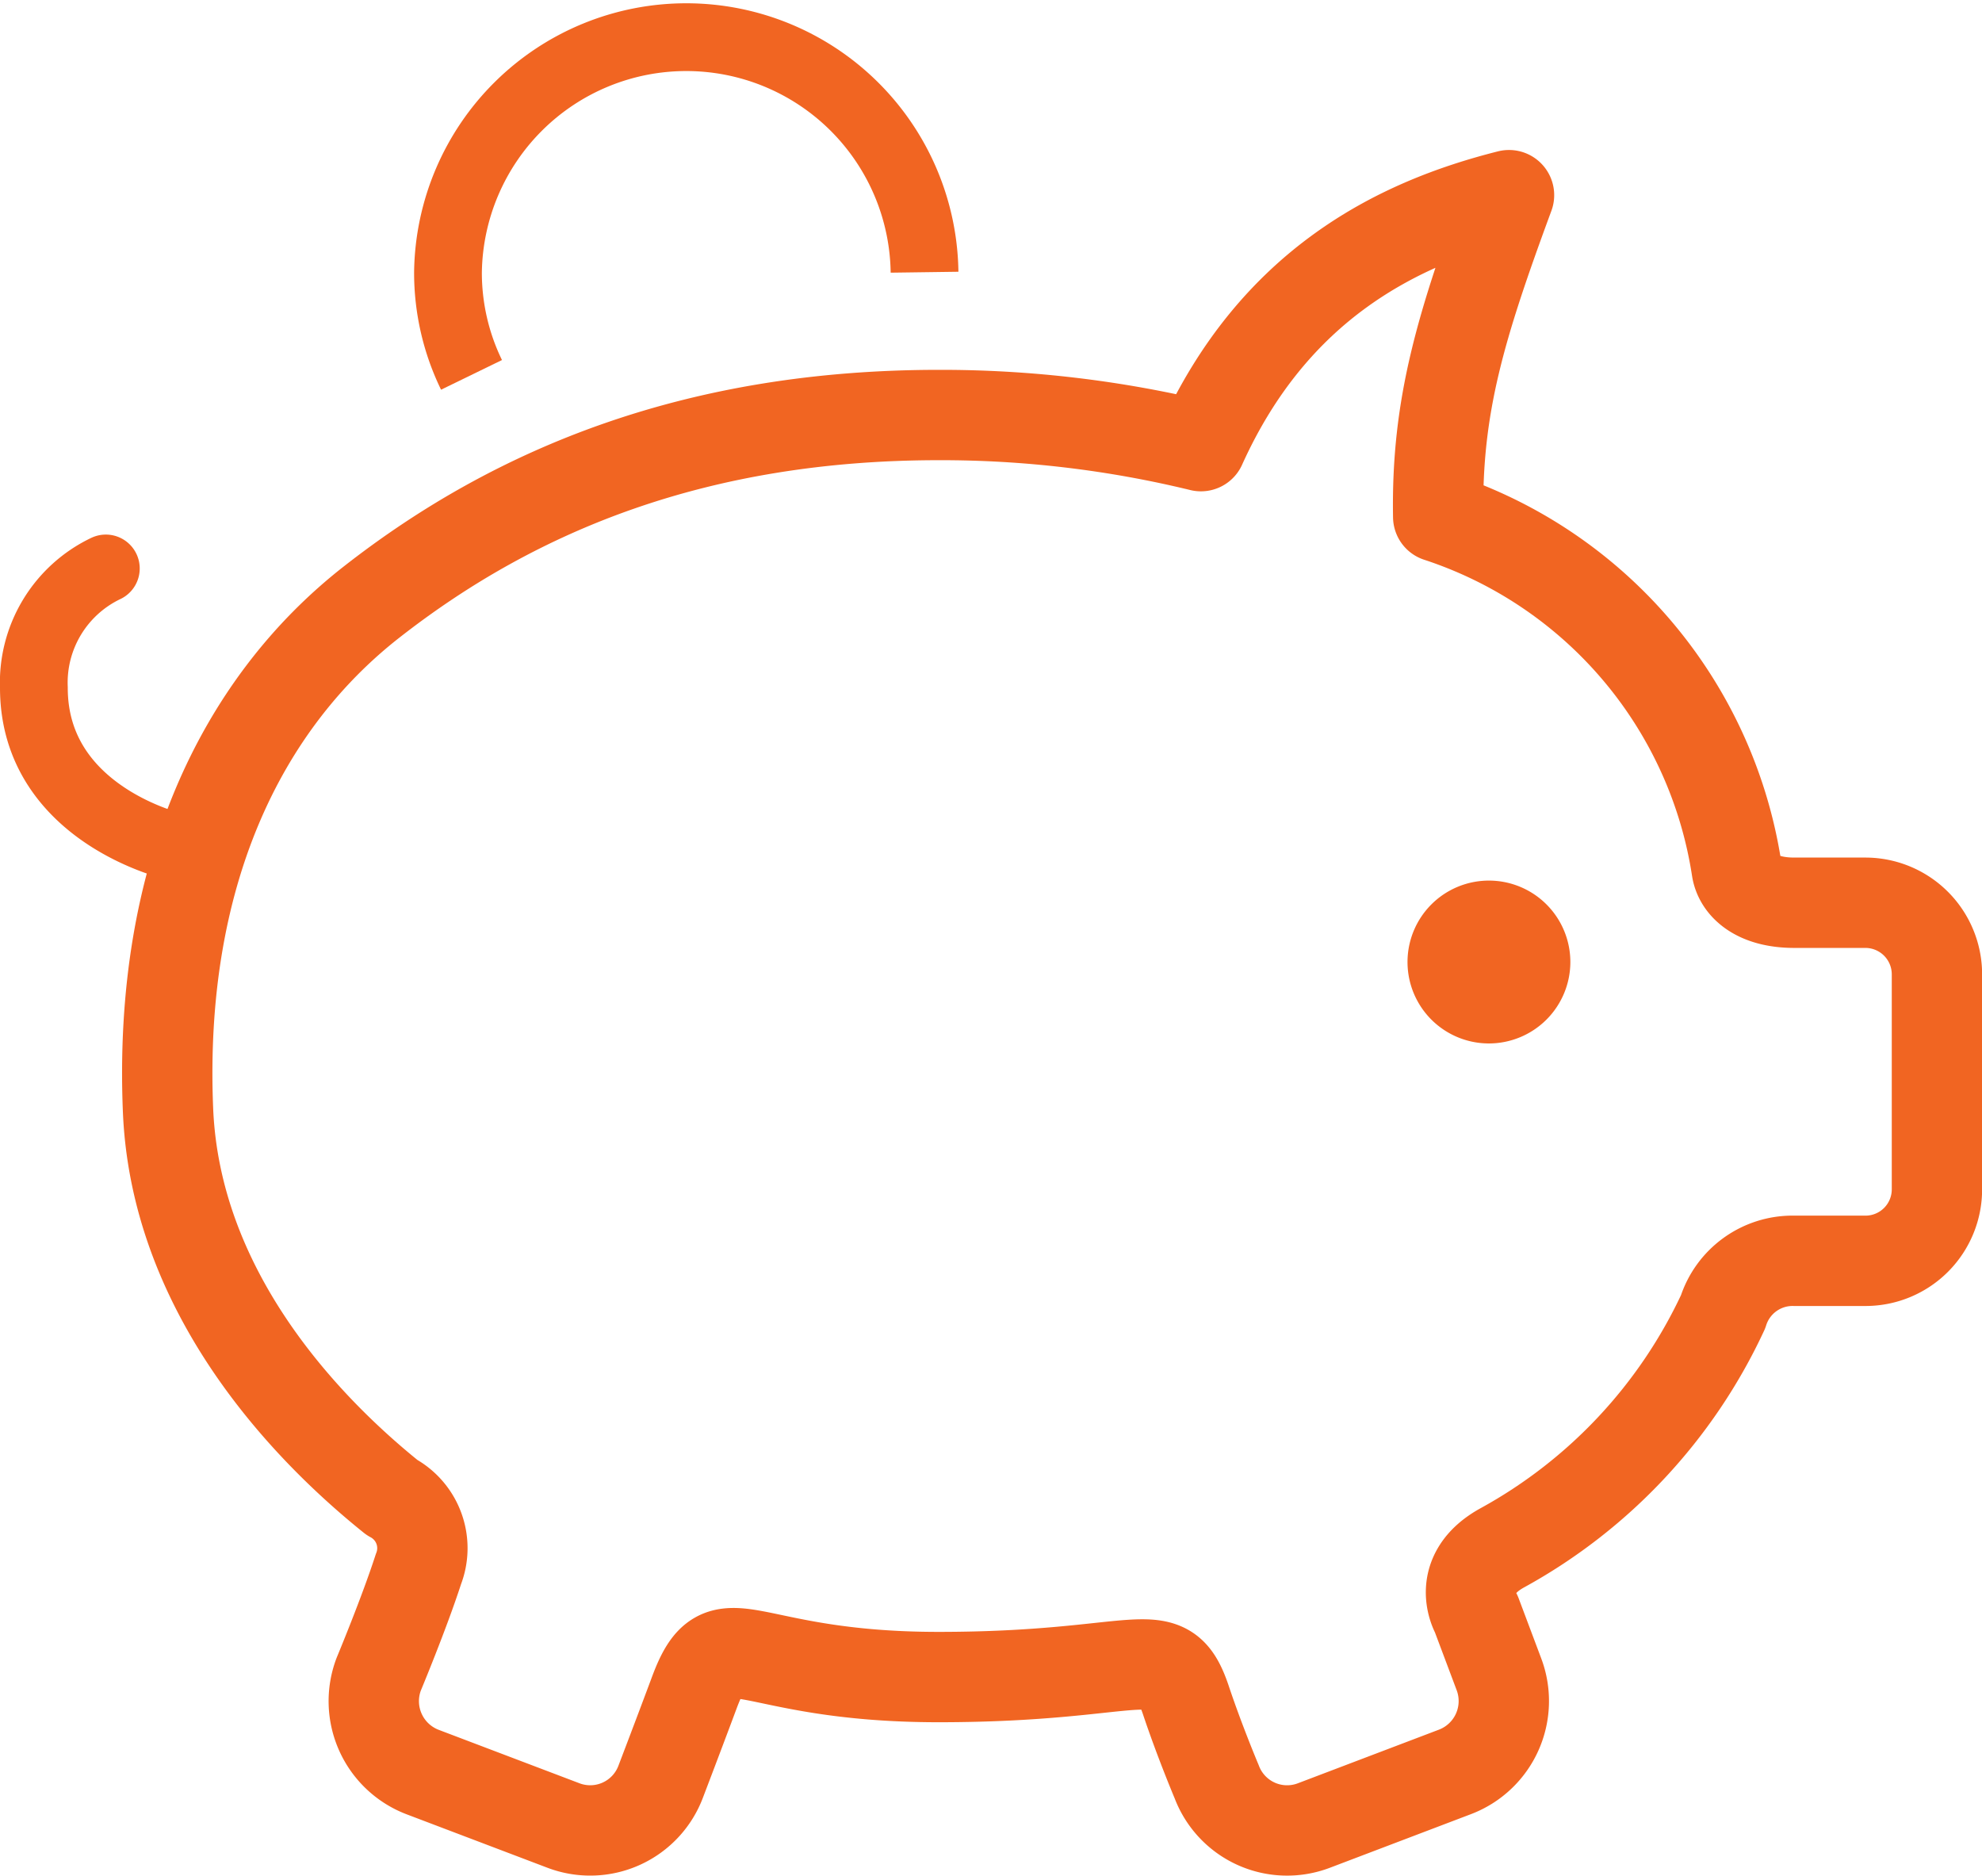 <?xml version="1.0" encoding="UTF-8"?> <svg xmlns="http://www.w3.org/2000/svg" width="87.755" height="83.052" viewBox="0 0 87.755 83.052"><g id="icons8-money-box" transform="translate(-1.5 -2.062)"><path id="Контур_3217" data-name="Контур 3217" d="M33.1,14.113a10.551,10.551,0,0,0-21.1,0,10.329,10.329,0,0,0,1.042,4.545" transform="translate(9.335 0)" fill="none" stroke="#f16522" stroke-linejoin="round" stroke-miterlimit="10" stroke-width="3"></path><path id="Контур_3218" data-name="Контур 3218" d="M81.834,39.286H78.675c-1.646,0-2.426-.735-2.547-1.485A19.524,19.524,0,0,0,62.911,22.2c-.085-4.918,1.007-8.466,3.135-14.239C61.1,9.206,55.639,11.91,52.405,19.072a48.662,48.662,0,0,0-11.6-1.378c-10.647,0-18.678,3.244-25.107,8.27C9.887,30.5,6.24,38.106,6.673,48.477,7,56.3,12.425,62.27,16.586,65.613a2.545,2.545,0,0,1,1.171,3.181C17.13,70.734,16,73.442,16,73.442a3.36,3.36,0,0,0,1.933,4.324l6.247,2.371a3.334,3.334,0,0,0,4.306-1.942s.831-2.174,1.506-3.987c1.283-3.408,2.067-.643,10.8-.643,9.079,0,10-1.778,10.944,1.014.608,1.823,1.365,3.616,1.365,3.616a3.332,3.332,0,0,0,4.307,1.942l6.239-2.371A3.356,3.356,0,0,0,65.6,73.442l-1-2.661s-1.019-1.754,1.165-2.946a22.944,22.944,0,0,0,9.76-10.443,3.224,3.224,0,0,1,3.156-2.254h3.158a3.164,3.164,0,0,0,3.154-3.166V42.461A3.17,3.17,0,0,0,81.834,39.286Z" transform="translate(2.267 2.741)" fill="none" stroke="#f16522" stroke-linecap="round" stroke-linejoin="round" stroke-miterlimit="10" stroke-width="4"></path><path id="Контур_3219" data-name="Контур 3219" d="M37.674,29.306a3.105,3.105,0,1,1,3.1-3.107A3.108,3.108,0,0,1,37.674,29.306Z" transform="translate(29.755 18.45)" fill="#f16522" stroke="#f16522" stroke-width="1"></path><path id="Контур_3220" data-name="Контур 3220" d="M9.21,27.821S3,26.4,3,20.8a5.6,5.6,0,0,1,3.186-5.285" transform="translate(0 11.713)" fill="none" stroke="#f16522" stroke-linecap="round" stroke-linejoin="round" stroke-miterlimit="10" stroke-width="3"></path></g></svg> 